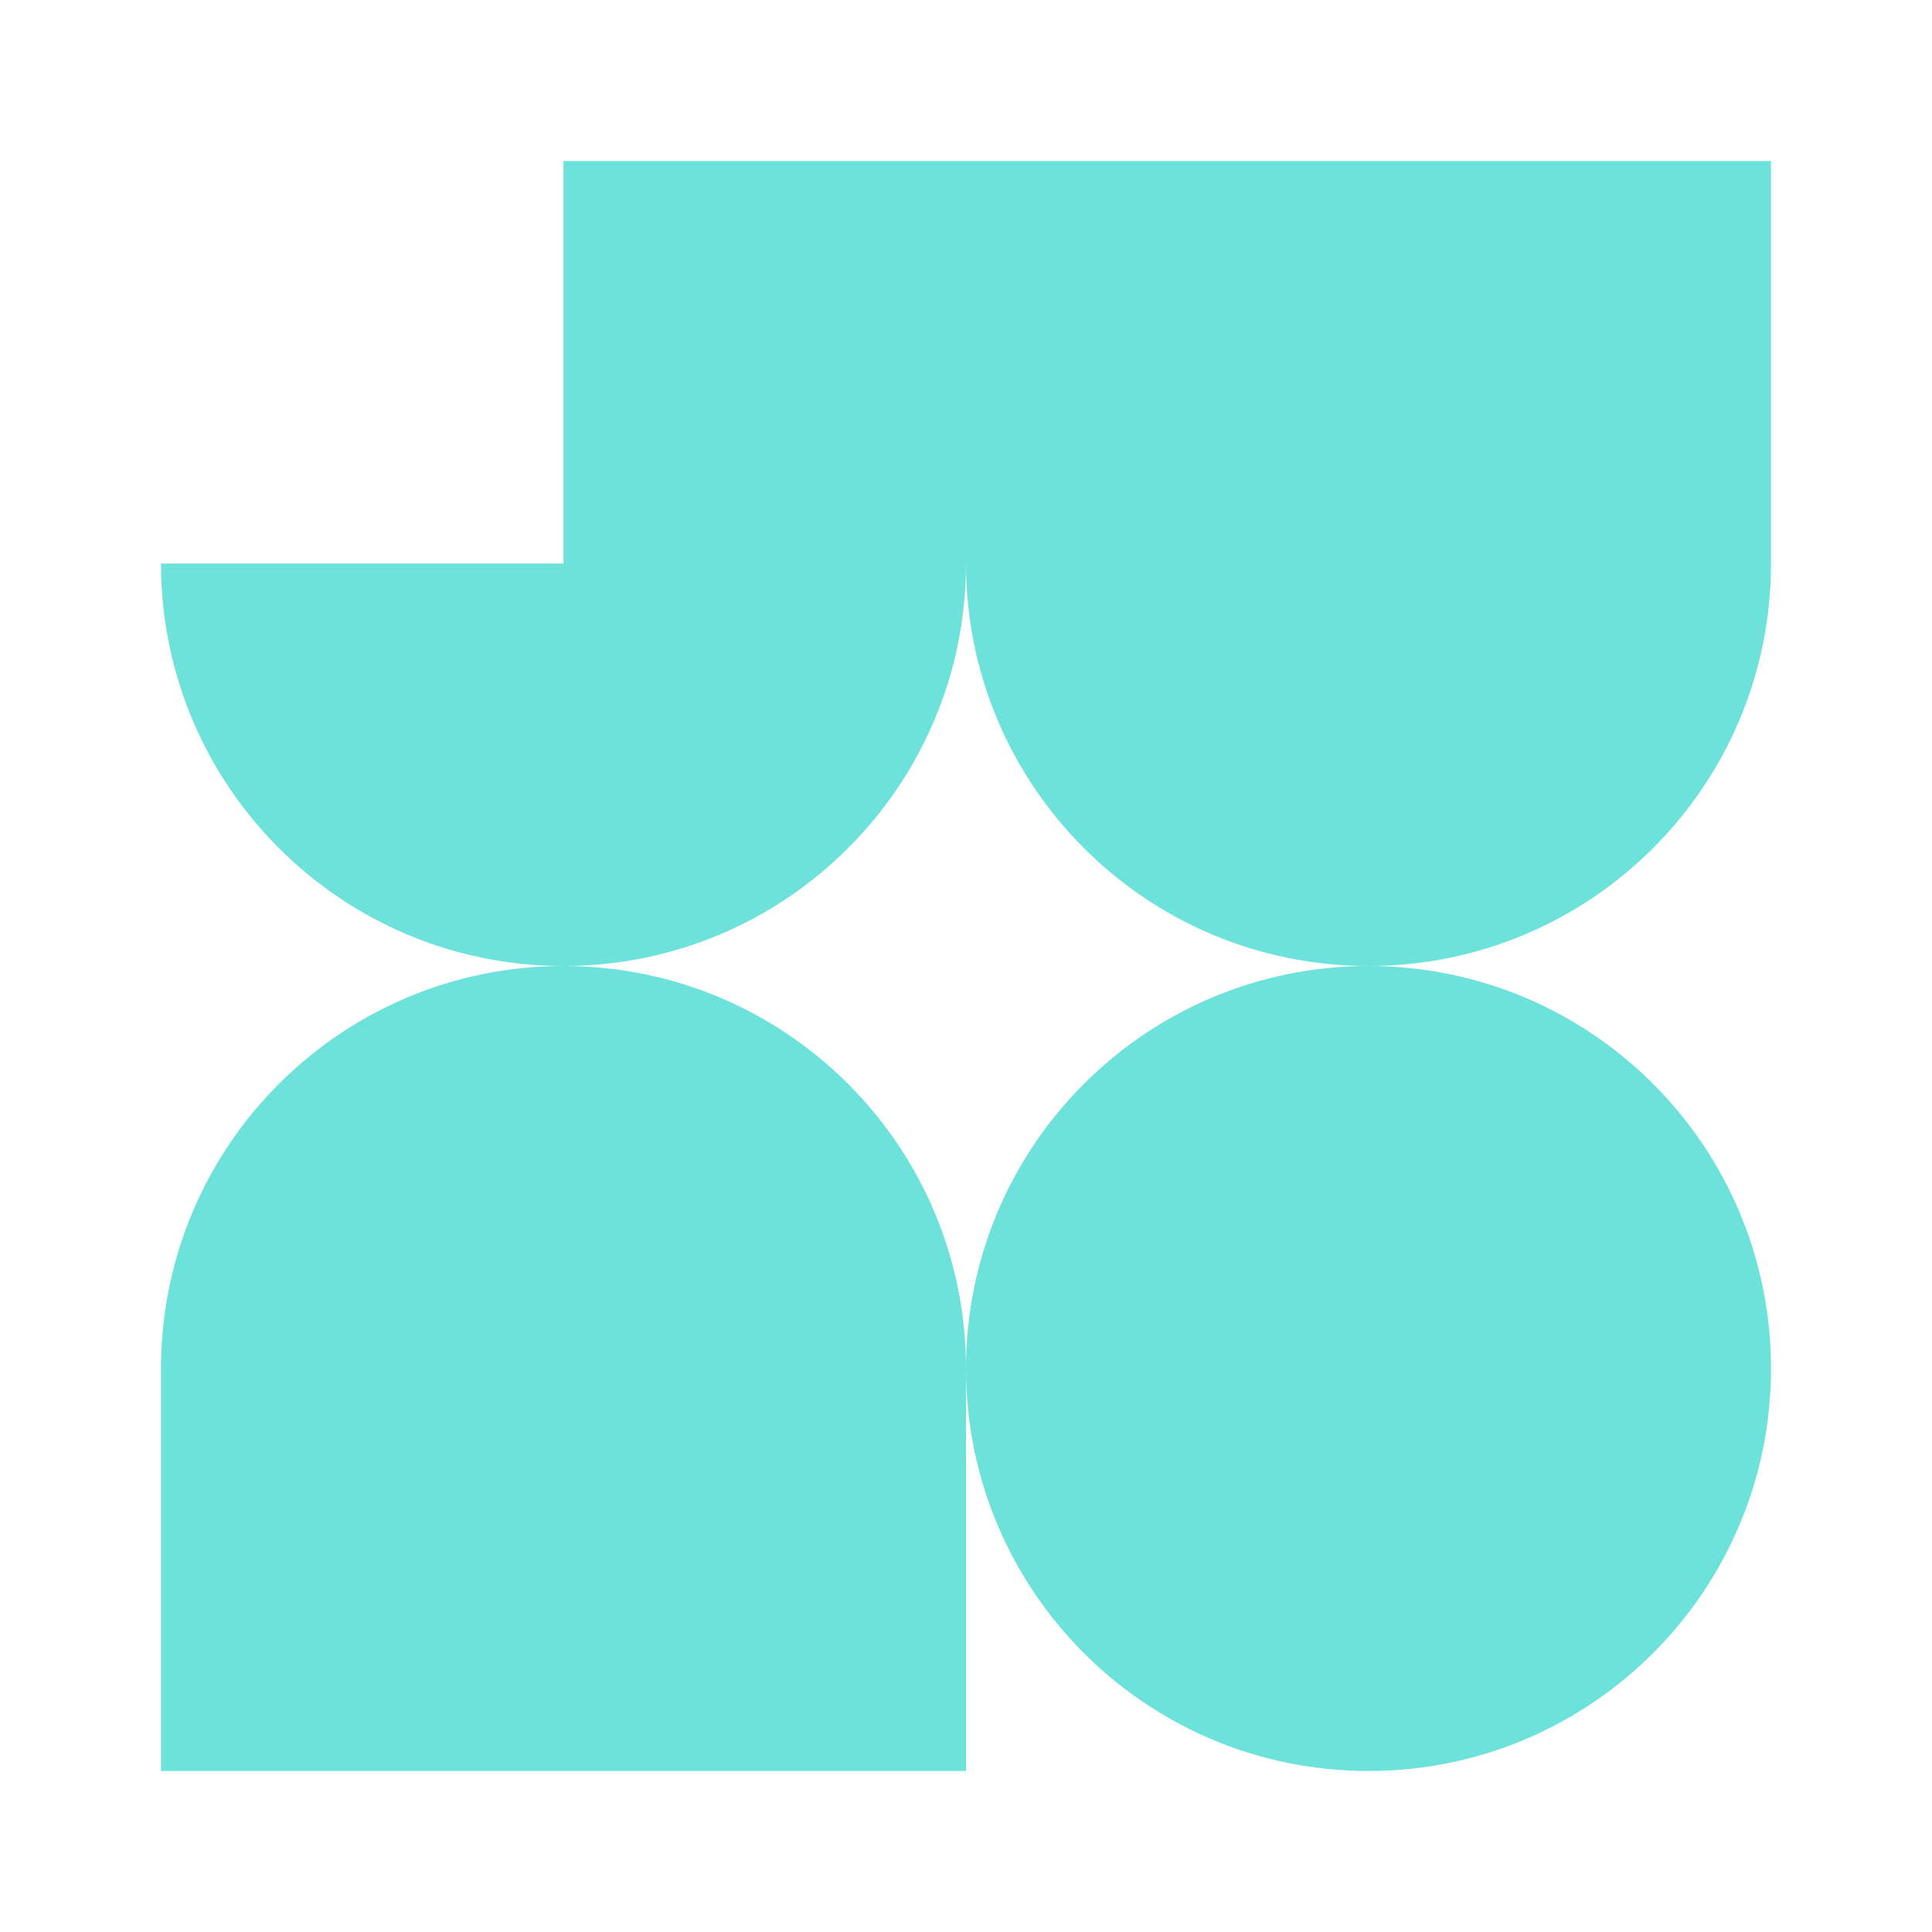 <svg width="72" height="72" viewBox="0 0 72 72" fill="none" xmlns="http://www.w3.org/2000/svg">
<g id="Favicon">
<g id="Subtract">
<path d="M21 21V6H66V21C66 29.284 59.284 36 51 36C42.716 36 36 29.284 36 21C36 29.284 29.284 36 21 36C12.716 36 6 29.284 6 21H21Z" fill="#6DE2DA"/>
<path d="M36 51C36 59.284 42.716 66 51 66C59.284 66 66 59.284 66 51C66 42.716 59.284 36 51 36C42.716 36 36 42.716 36 51Z" fill="#6DE2DA"/>
<path d="M36 51C36 42.716 29.284 36 21 36C12.716 36 6 42.716 6 51V66H36V51Z" fill="#6DE2DA"/>
</g>
</g>
</svg>
